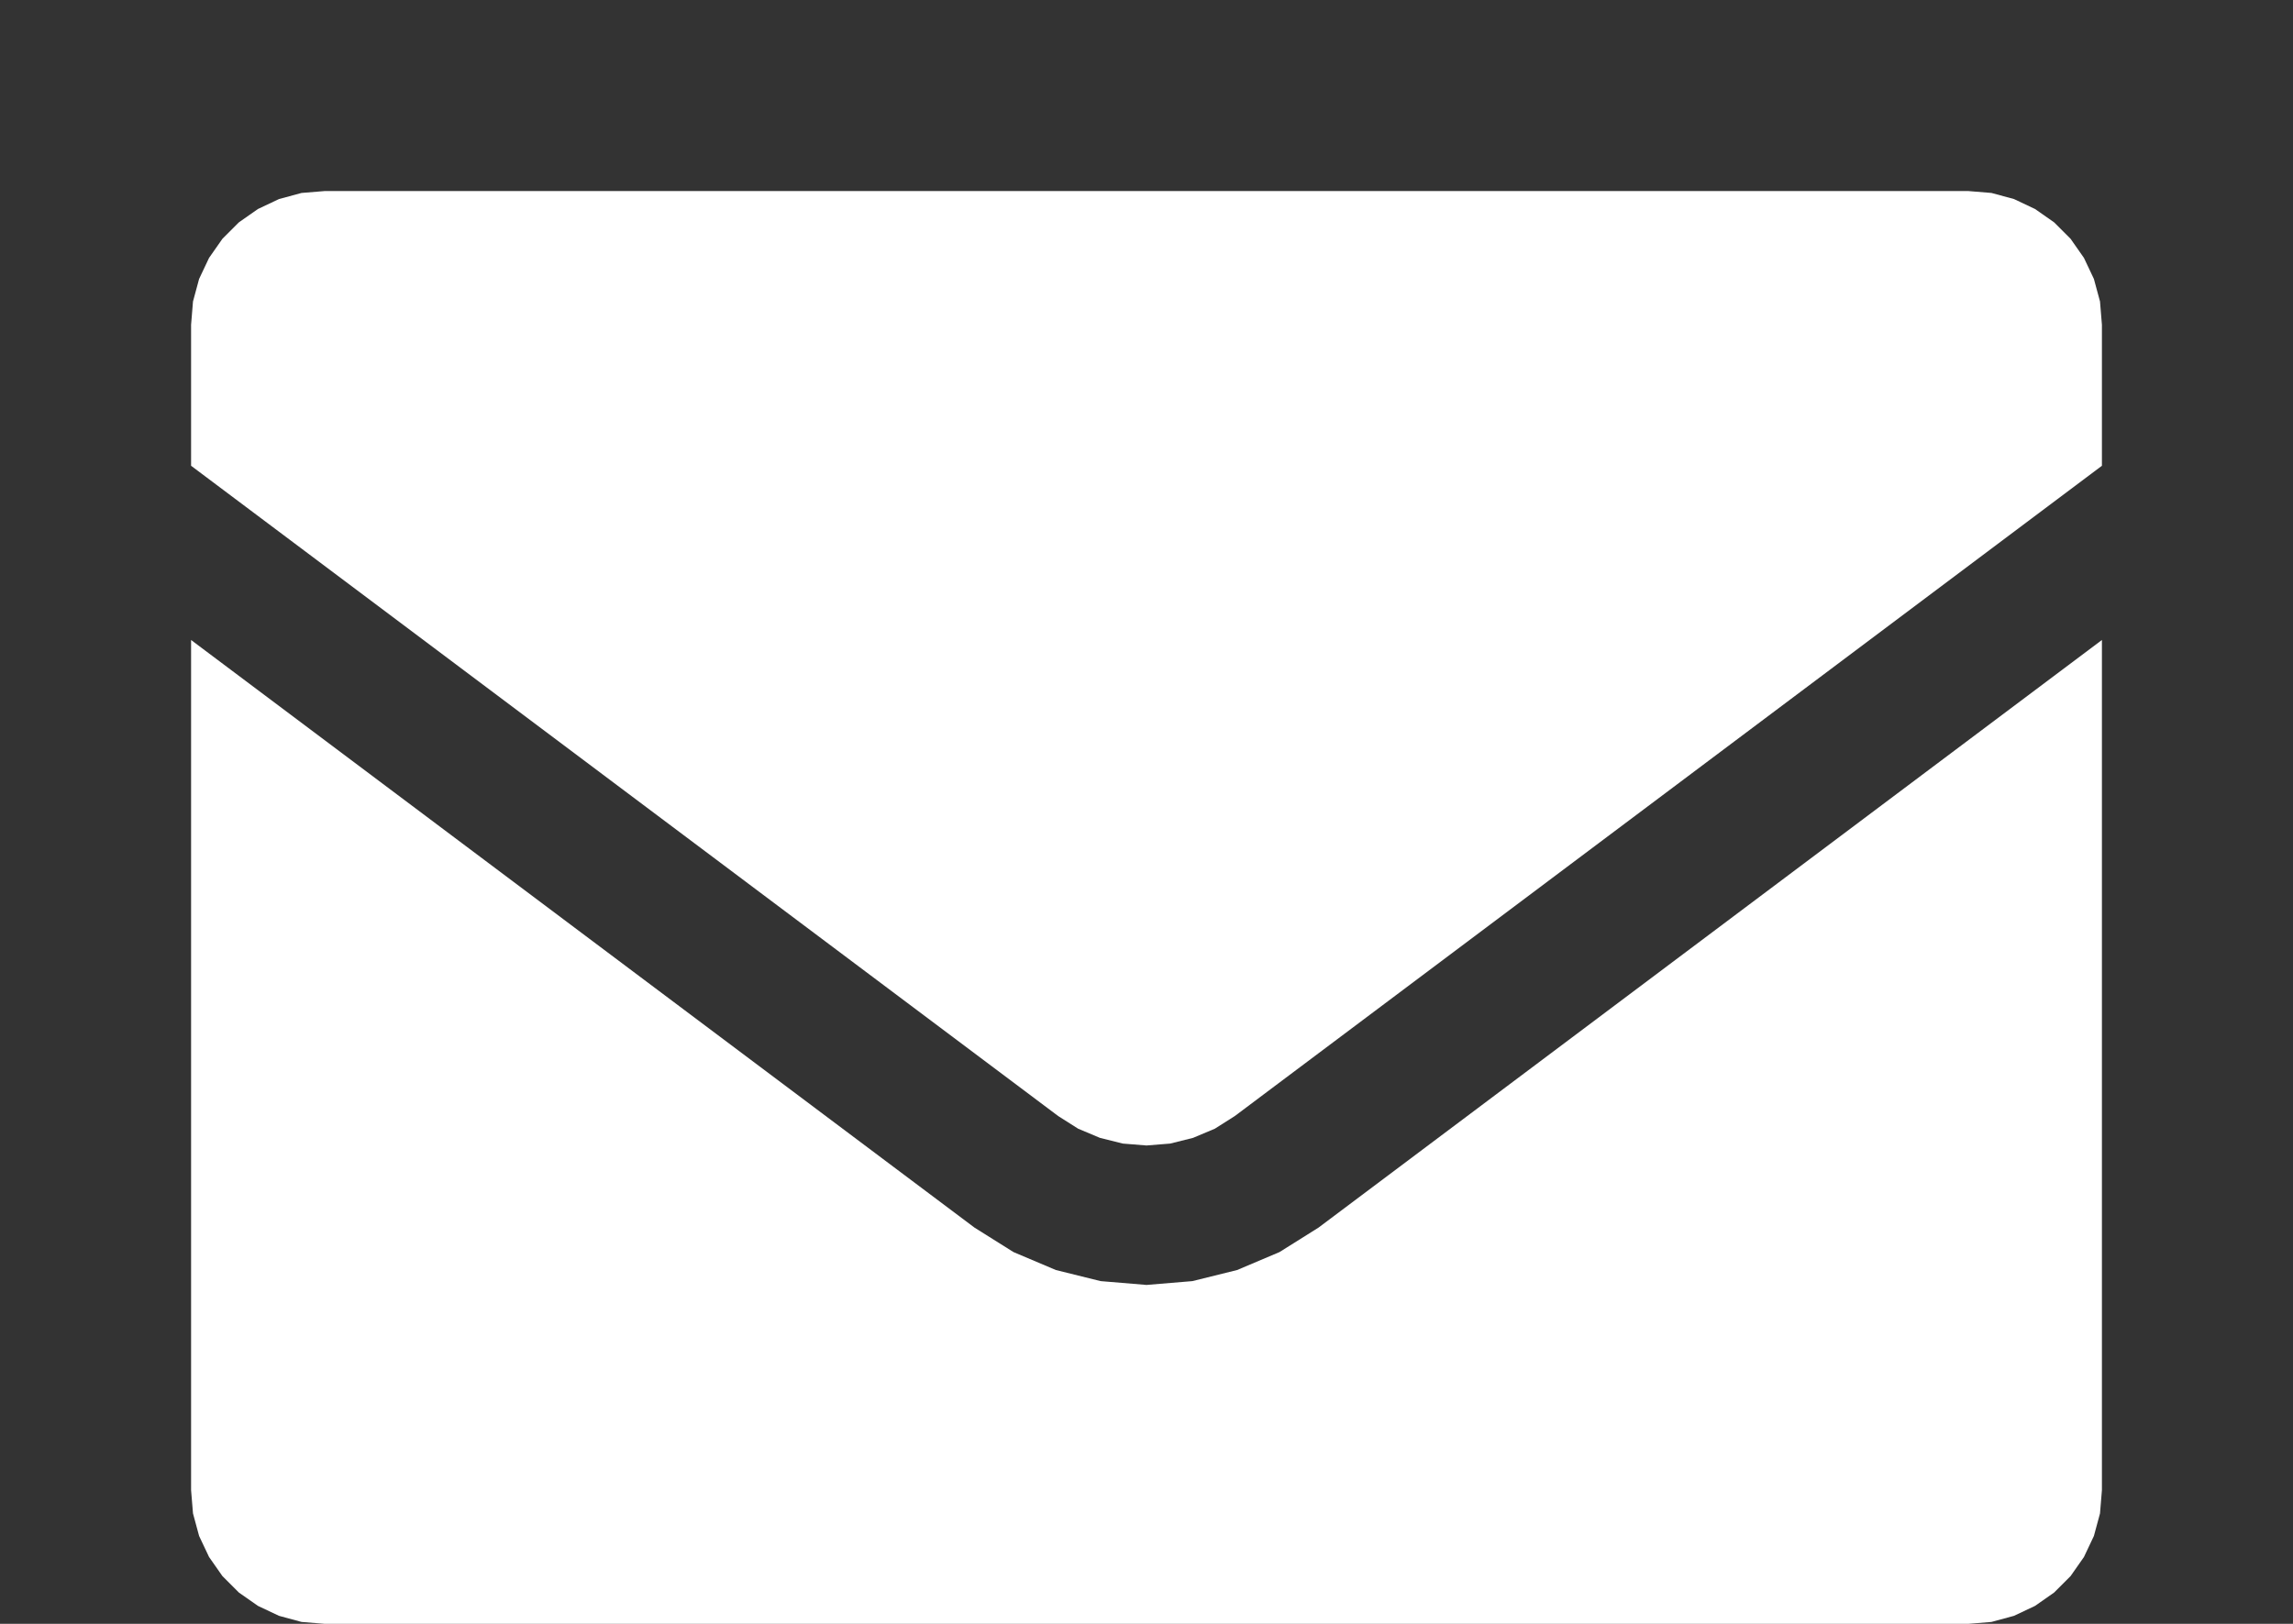 <svg viewBox="0 0 600 425" xmlns="http://www.w3.org/2000/svg">
<rect x="0" y="0" width="600" height="425" fill="#333333" stroke="none"/>
<polygon id="b" points="85.0,425.0 78.9,424.5 73.0,422.9 67.5,420.3 62.5,416.8 58.2,412.5 54.7,407.5 52.1,402.0 50.5,396.1 50.0,390.0 50.0,167.5 255.0,321.3 265.2,327.7 276.3,332.4 288.0,335.3 300.0,336.3 312.0,335.3 323.7,332.4 334.8,327.7 345.0,321.3 550.0,167.5 550.0,390.0 549.5,396.1 547.9,402.0 545.3,407.5 541.8,412.5 537.5,416.8 532.5,420.3 527.0,422.9 521.1,424.5 515.0,425.0 " fill="#fff" stroke="none" />
<polygon id="t" points="515.0,50.0 521.1,50.5 527.0,52.1 532.5,54.7 537.5,58.2 541.8,62.5 545.3,67.5 547.9,73.0 549.5,78.9 550.0,85.0 550.0,121.9 323.1,292.1 317.9,295.4 312.2,297.8 306.2,299.3 300.0,299.8 293.8,299.3 287.8,297.8 282.1,295.4 276.9,292.1 50.0,121.9 50.0,85.0 50.5,78.9 52.1,73.0 54.7,67.5 58.2,62.5 62.5,58.2 67.5,54.7 73.0,52.1 78.9,50.5 85.0,50.0 " fill="#fff" stroke="none" />
</svg>
